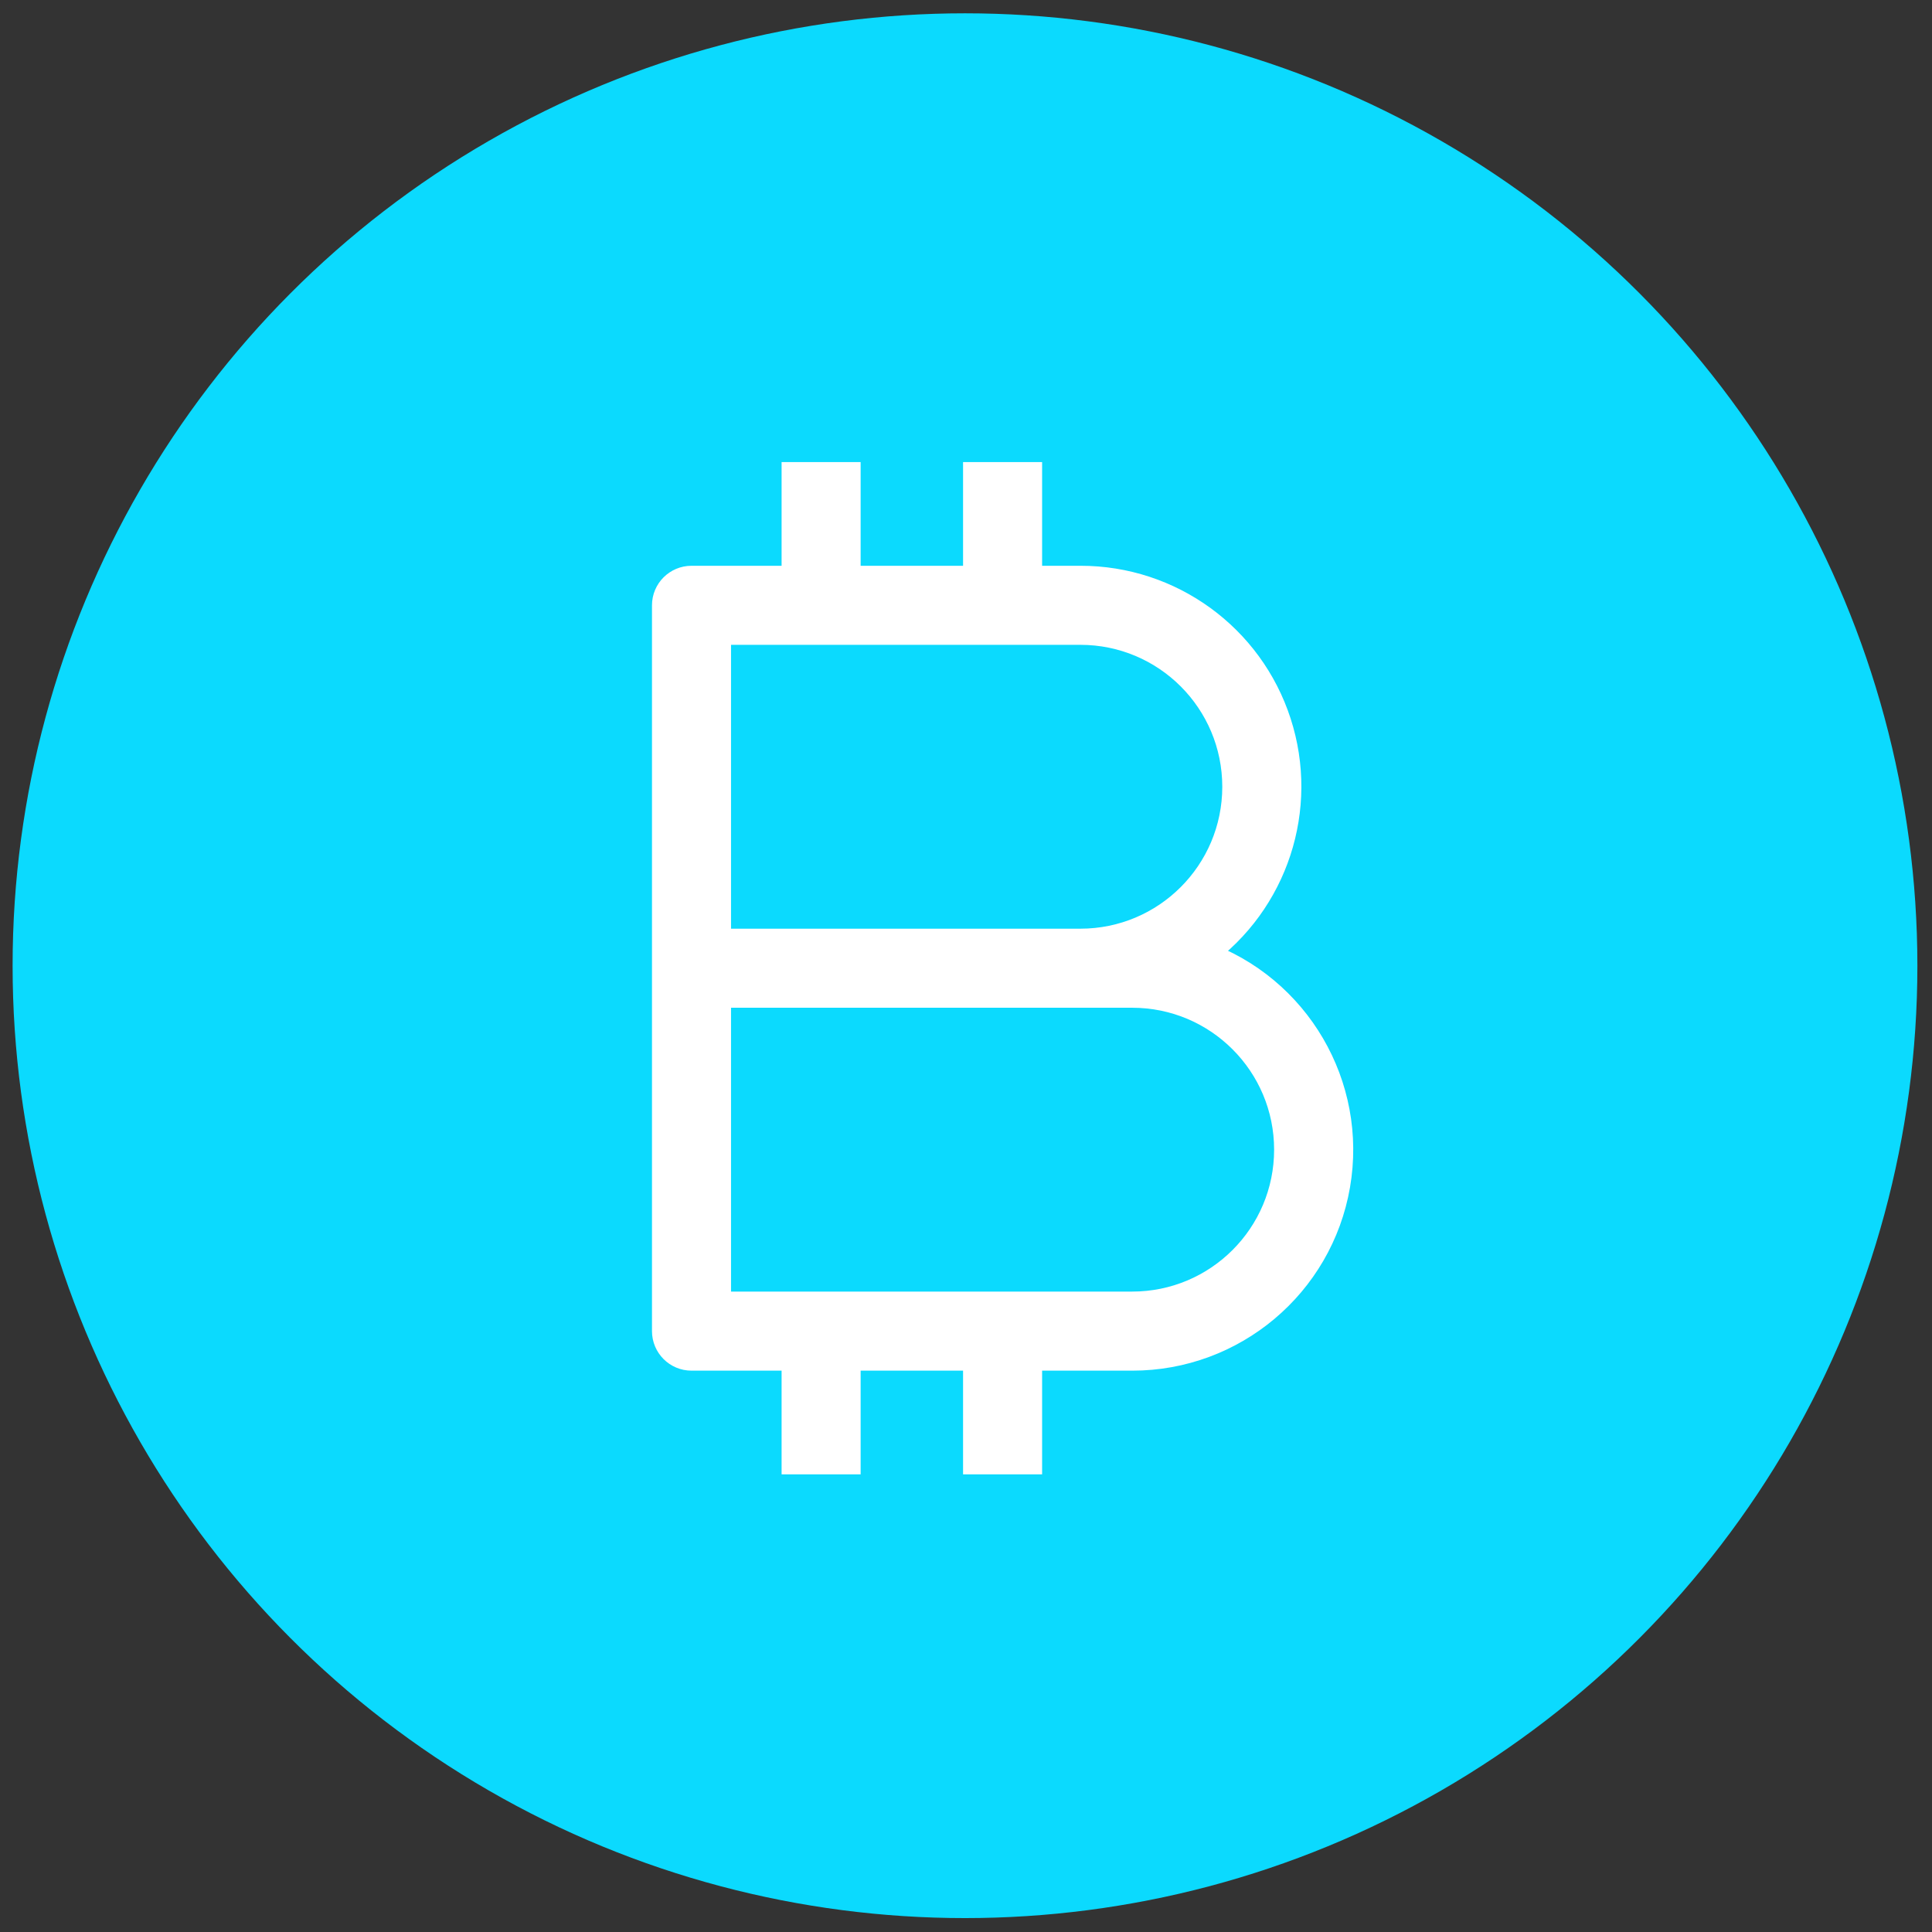 <?xml version="1.0" encoding="UTF-8"?>
<svg width="71px" height="71px" viewBox="0 0 71 71" version="1.1" xmlns="http://www.w3.org/2000/svg" xmlns:xlink="http://www.w3.org/1999/xlink">
    <rect x="0" y="0" width="71" height="71" fill="#333333" stroke="none"/>
    <!-- Generator: Sketch 51.3 (57544) - http://www.bohemiancoding.com/sketch -->
    <title>Group 21</title>
    <desc>Created with Sketch.</desc>
    <defs>
        <linearGradient x1="50%" y1="0%" x2="50%" y2="99.04%" id="linearGradient-1">
            <stop stop-color="#0BDAFE" offset="0%"></stop>
            <stop stop-color="#0BDAFE" offset="100%"></stop>
        </linearGradient>
    </defs>
    <g id="Page-1" stroke="none" stroke-width="1" fill="none" fill-rule="evenodd">
        <g id="cubix-chain" transform="translate(-173, -2997)">
            <g id="leaderboard" transform="translate(161.463, 2985.625)">
                <g id="Group-21" transform="translate(12, 11)">
                    <circle id="Oval-6" fill="url(#linearGradient-1)" cx="35" cy="35.864" r="35"></circle>
                    <path d="M43.7,35.454 C46.381,33.522 47.509,30.08 46.491,26.935 C45.474,23.791 42.544,21.662 39.239,21.667 L37.334,21.667 L37.334,17.856 L35.429,17.856 L35.429,21.667 L30.665,21.667 L30.665,17.856 L28.76,17.856 L28.76,21.667 L24.95,21.667 C24.424,21.667 23.997,22.093 23.997,22.619 L23.997,49.293 C23.997,49.819 24.424,50.246 24.95,50.246 L28.76,50.246 L28.76,54.056 L30.665,54.056 L30.665,50.246 L35.429,50.246 L35.429,54.056 L37.334,54.056 L37.334,50.246 L41.144,50.246 C44.853,50.249 48.025,47.581 48.656,43.927 C49.287,40.273 47.195,36.695 43.7,35.454 Z M25.902,23.572 L39.239,23.572 C42.396,23.572 44.955,26.131 44.955,29.288 C44.955,32.444 42.396,35.004 39.239,35.004 L25.902,35.004 L25.902,23.572 Z M41.144,48.34 L25.902,48.34 L25.902,36.909 L41.144,36.909 C44.301,36.909 46.86,39.468 46.86,42.625 C46.86,45.781 44.301,48.34 41.144,48.34 Z" id="Fill-5" stroke="#FFFFFF" fill="#FFFFFF"></path>
                </g>
            </g>
        </g>
    </g>
</svg>